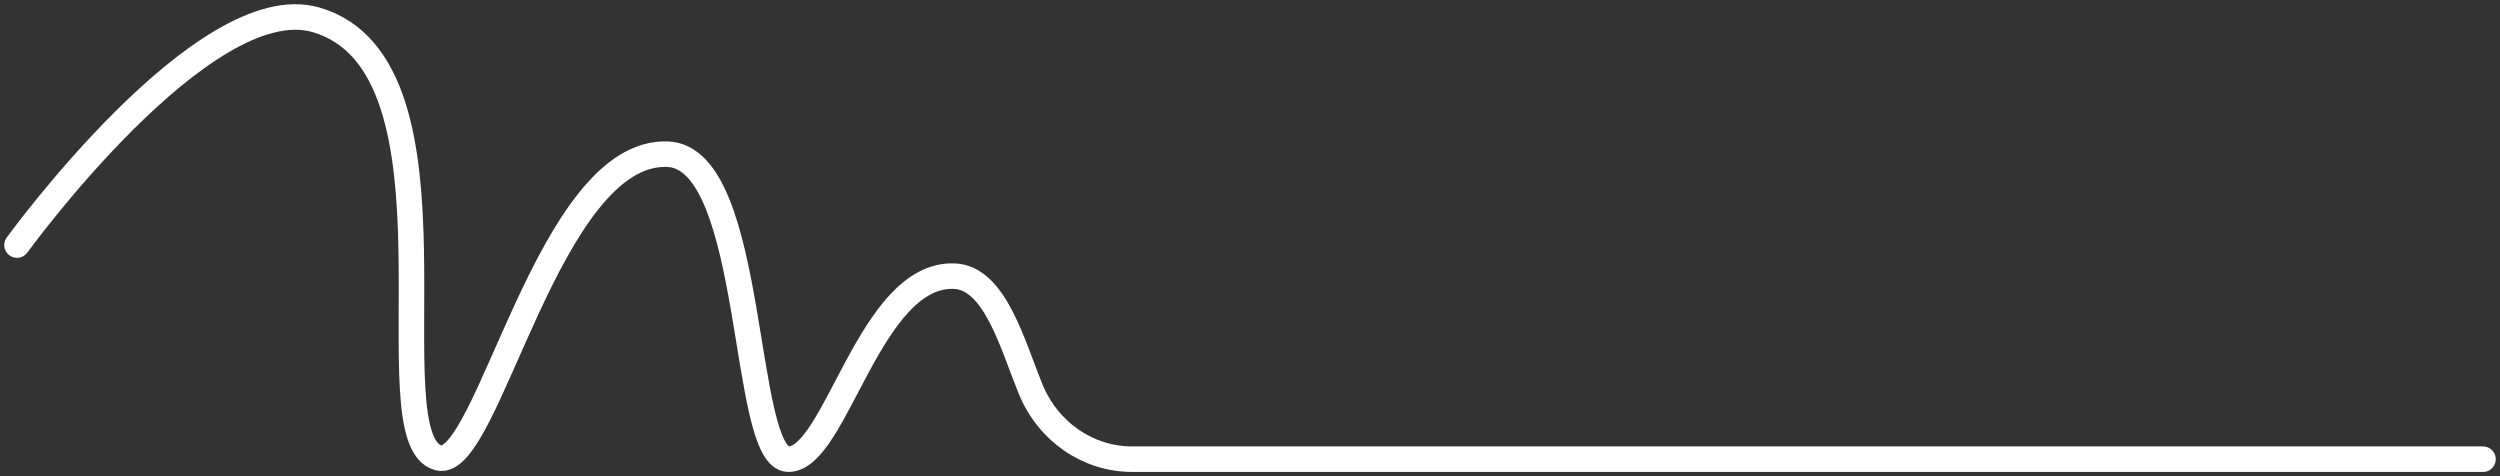 <svg width="147" height="28" viewBox="0 0 147 28" fill="none" xmlns="http://www.w3.org/2000/svg">
<rect x="0" y="0" width="147" height="28" fill="#333333" stroke="none"/>
<path d="M1 14.41C1 14.41 11.998 -0.743 18.583 1.166C27.985 3.893 21.702 25.863 25.788 26.922C28.687 27.672 32.239 8.737 39.282 9.068C44.476 9.313 43.565 27.015 46.367 27C49.166 26.981 51.133 16.041 56.115 16.238C58.493 16.331 59.52 20.22 60.593 22.861C61.612 25.365 63.965 27.011 66.598 27H146" stroke="white" stroke-width="1.5" stroke-linecap="round" stroke-linejoin="round"/>
</svg>
